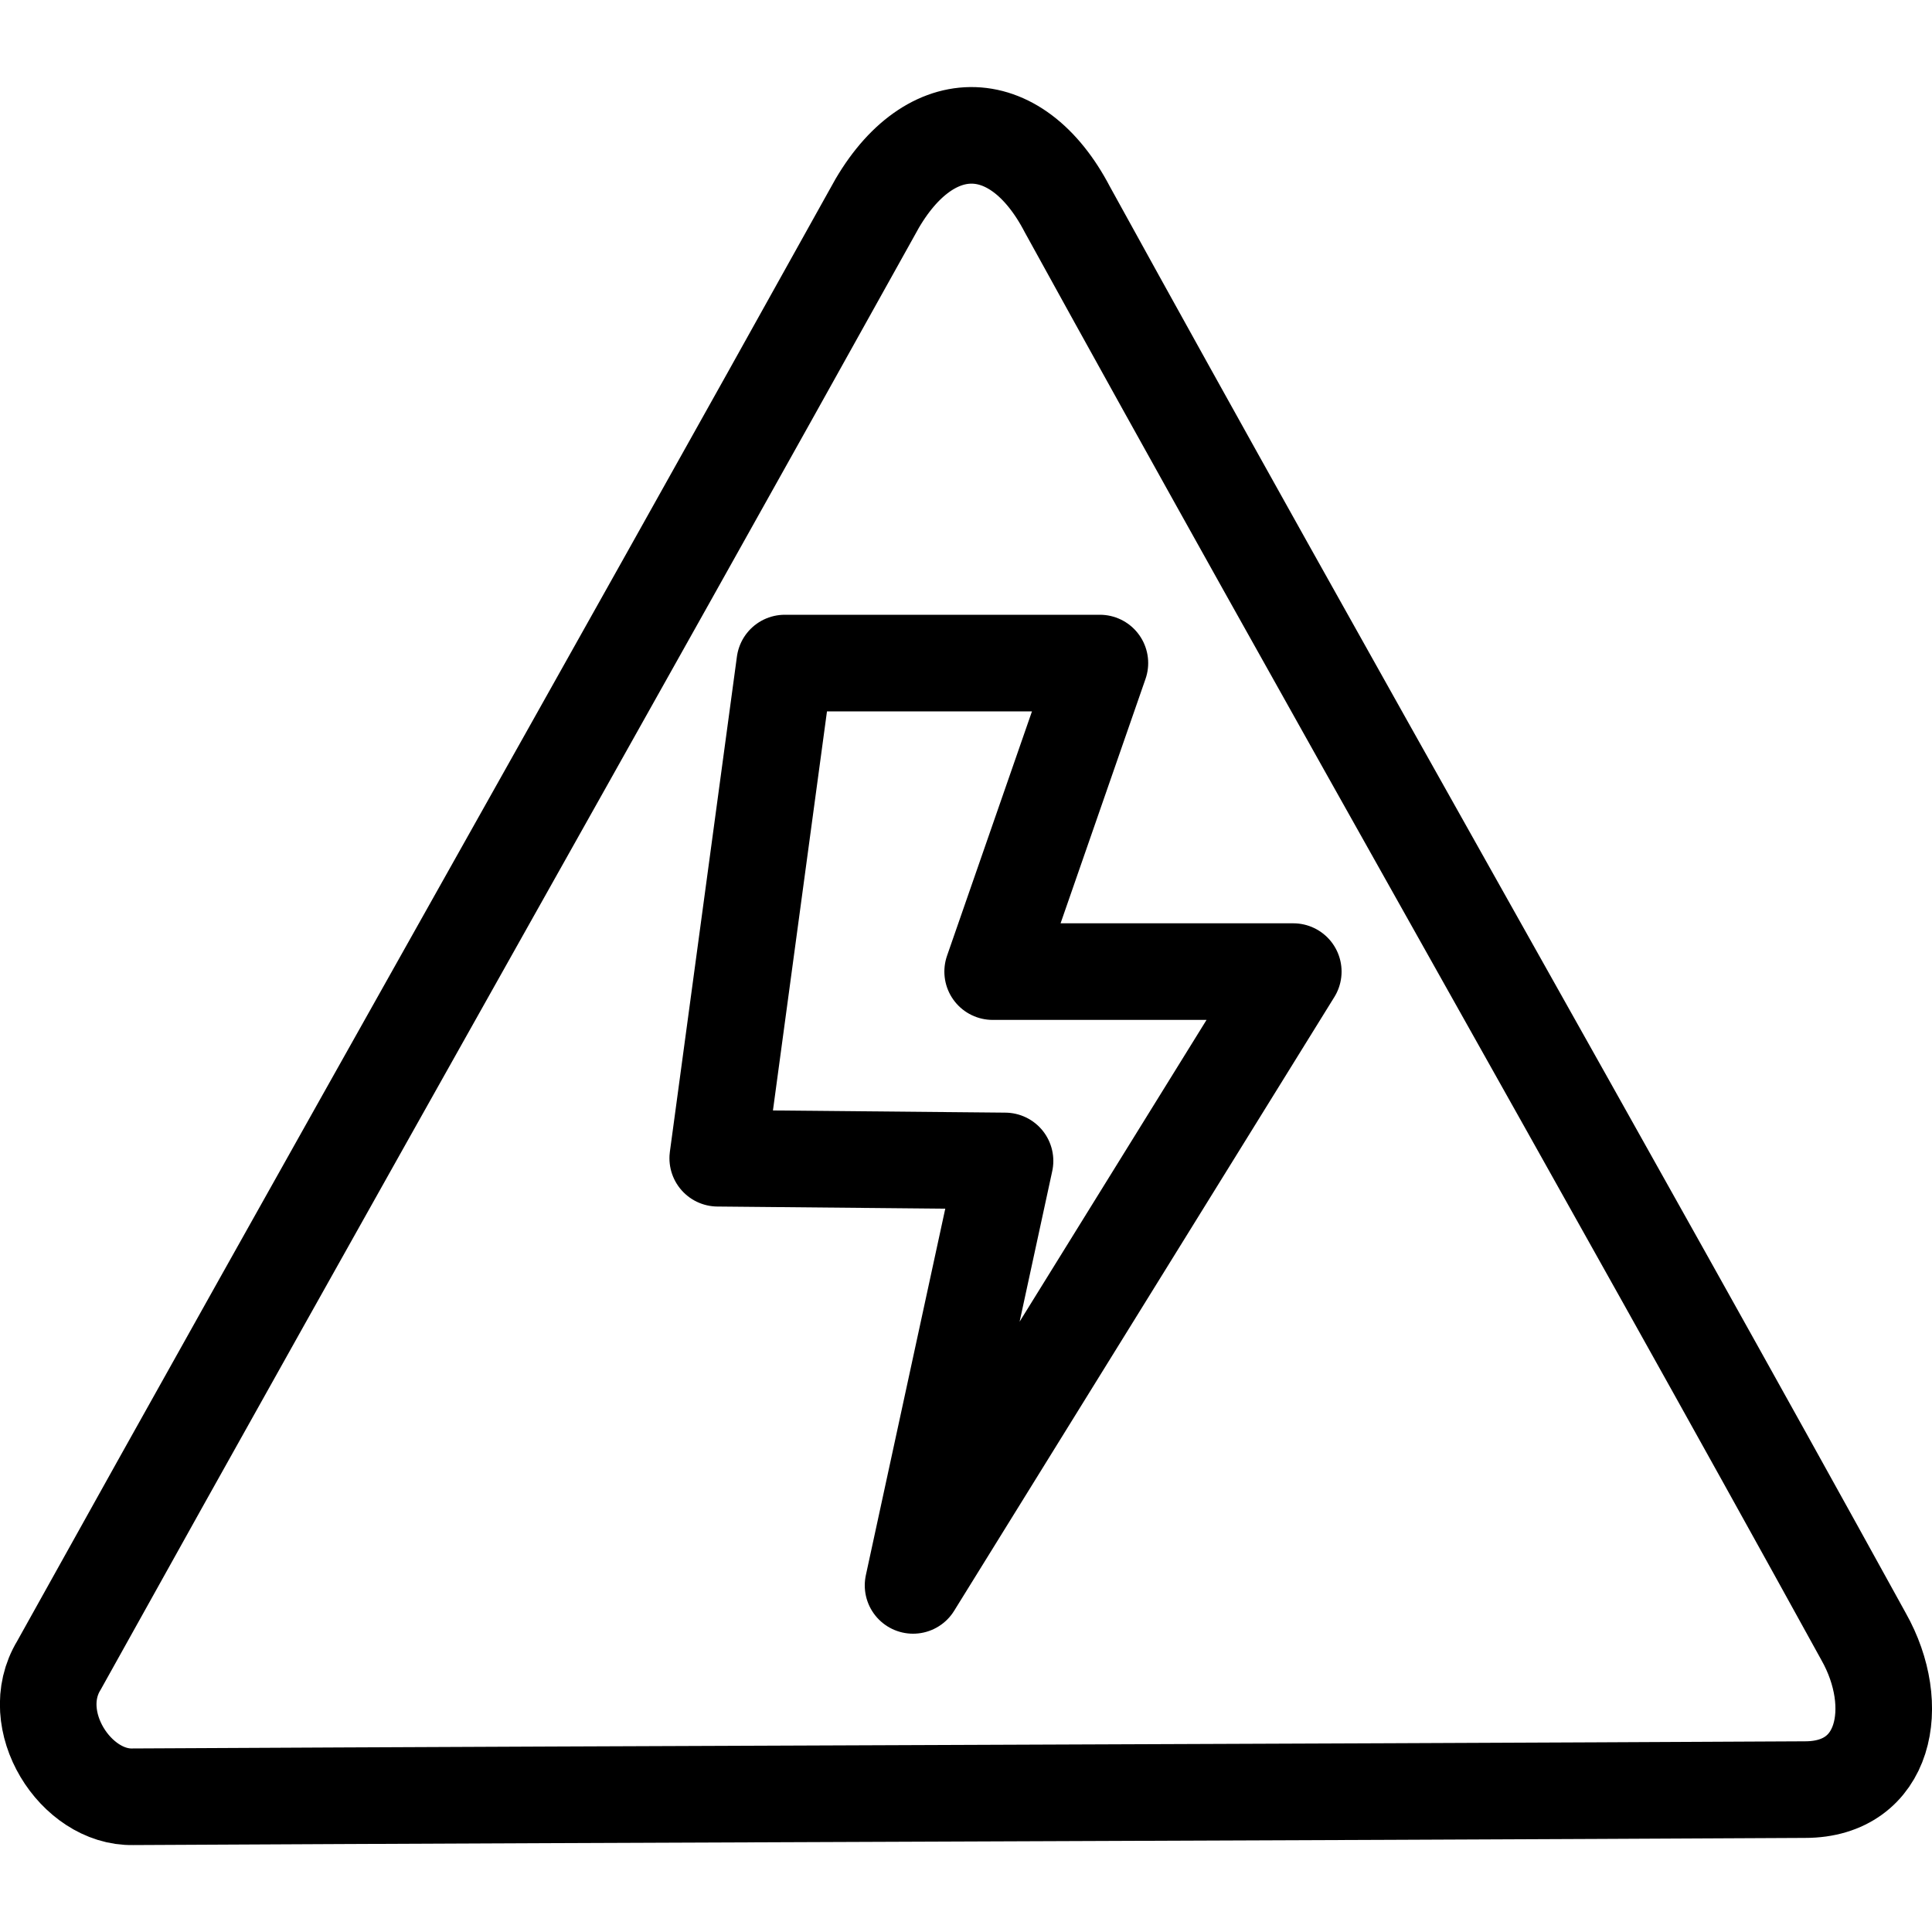<?xml version="1.0" encoding="UTF-8"?>
<svg id="Layer_1" xmlns="http://www.w3.org/2000/svg" viewBox="0 0 100 100">
  <defs>
    <style>
      .cls-1 {
        stroke-linecap: round;
        stroke-linejoin: round;
      }

      .cls-1, .cls-2 {
        fill: none;
        stroke: #000;
        stroke-width: 5px;
      }

      .cls-2 {
        stroke-miterlimit: 10;
      }
    </style>
  </defs>
  <path class="cls-2" d="M6.88,93c-2.96.07-5.56-3.96-3.83-6.8C17.25,60.66,30.94,36.54,45.14,11c2.81-5.3,7.43-5.3,10.11-.15,13.57,24.65,27.64,49.22,41.21,73.86,2.02,3.58,1.15,7.92-3.03,7.92-28.82.15-57.72.22-86.54.37Z"/>
  <polygon class="cls-1" points="40.62 34.32 56.93 34.32 51.38 50.29 66.94 50.29 47.26 82.06 52.02 60.09 37.15 59.95 40.62 34.32"/>
</svg>
